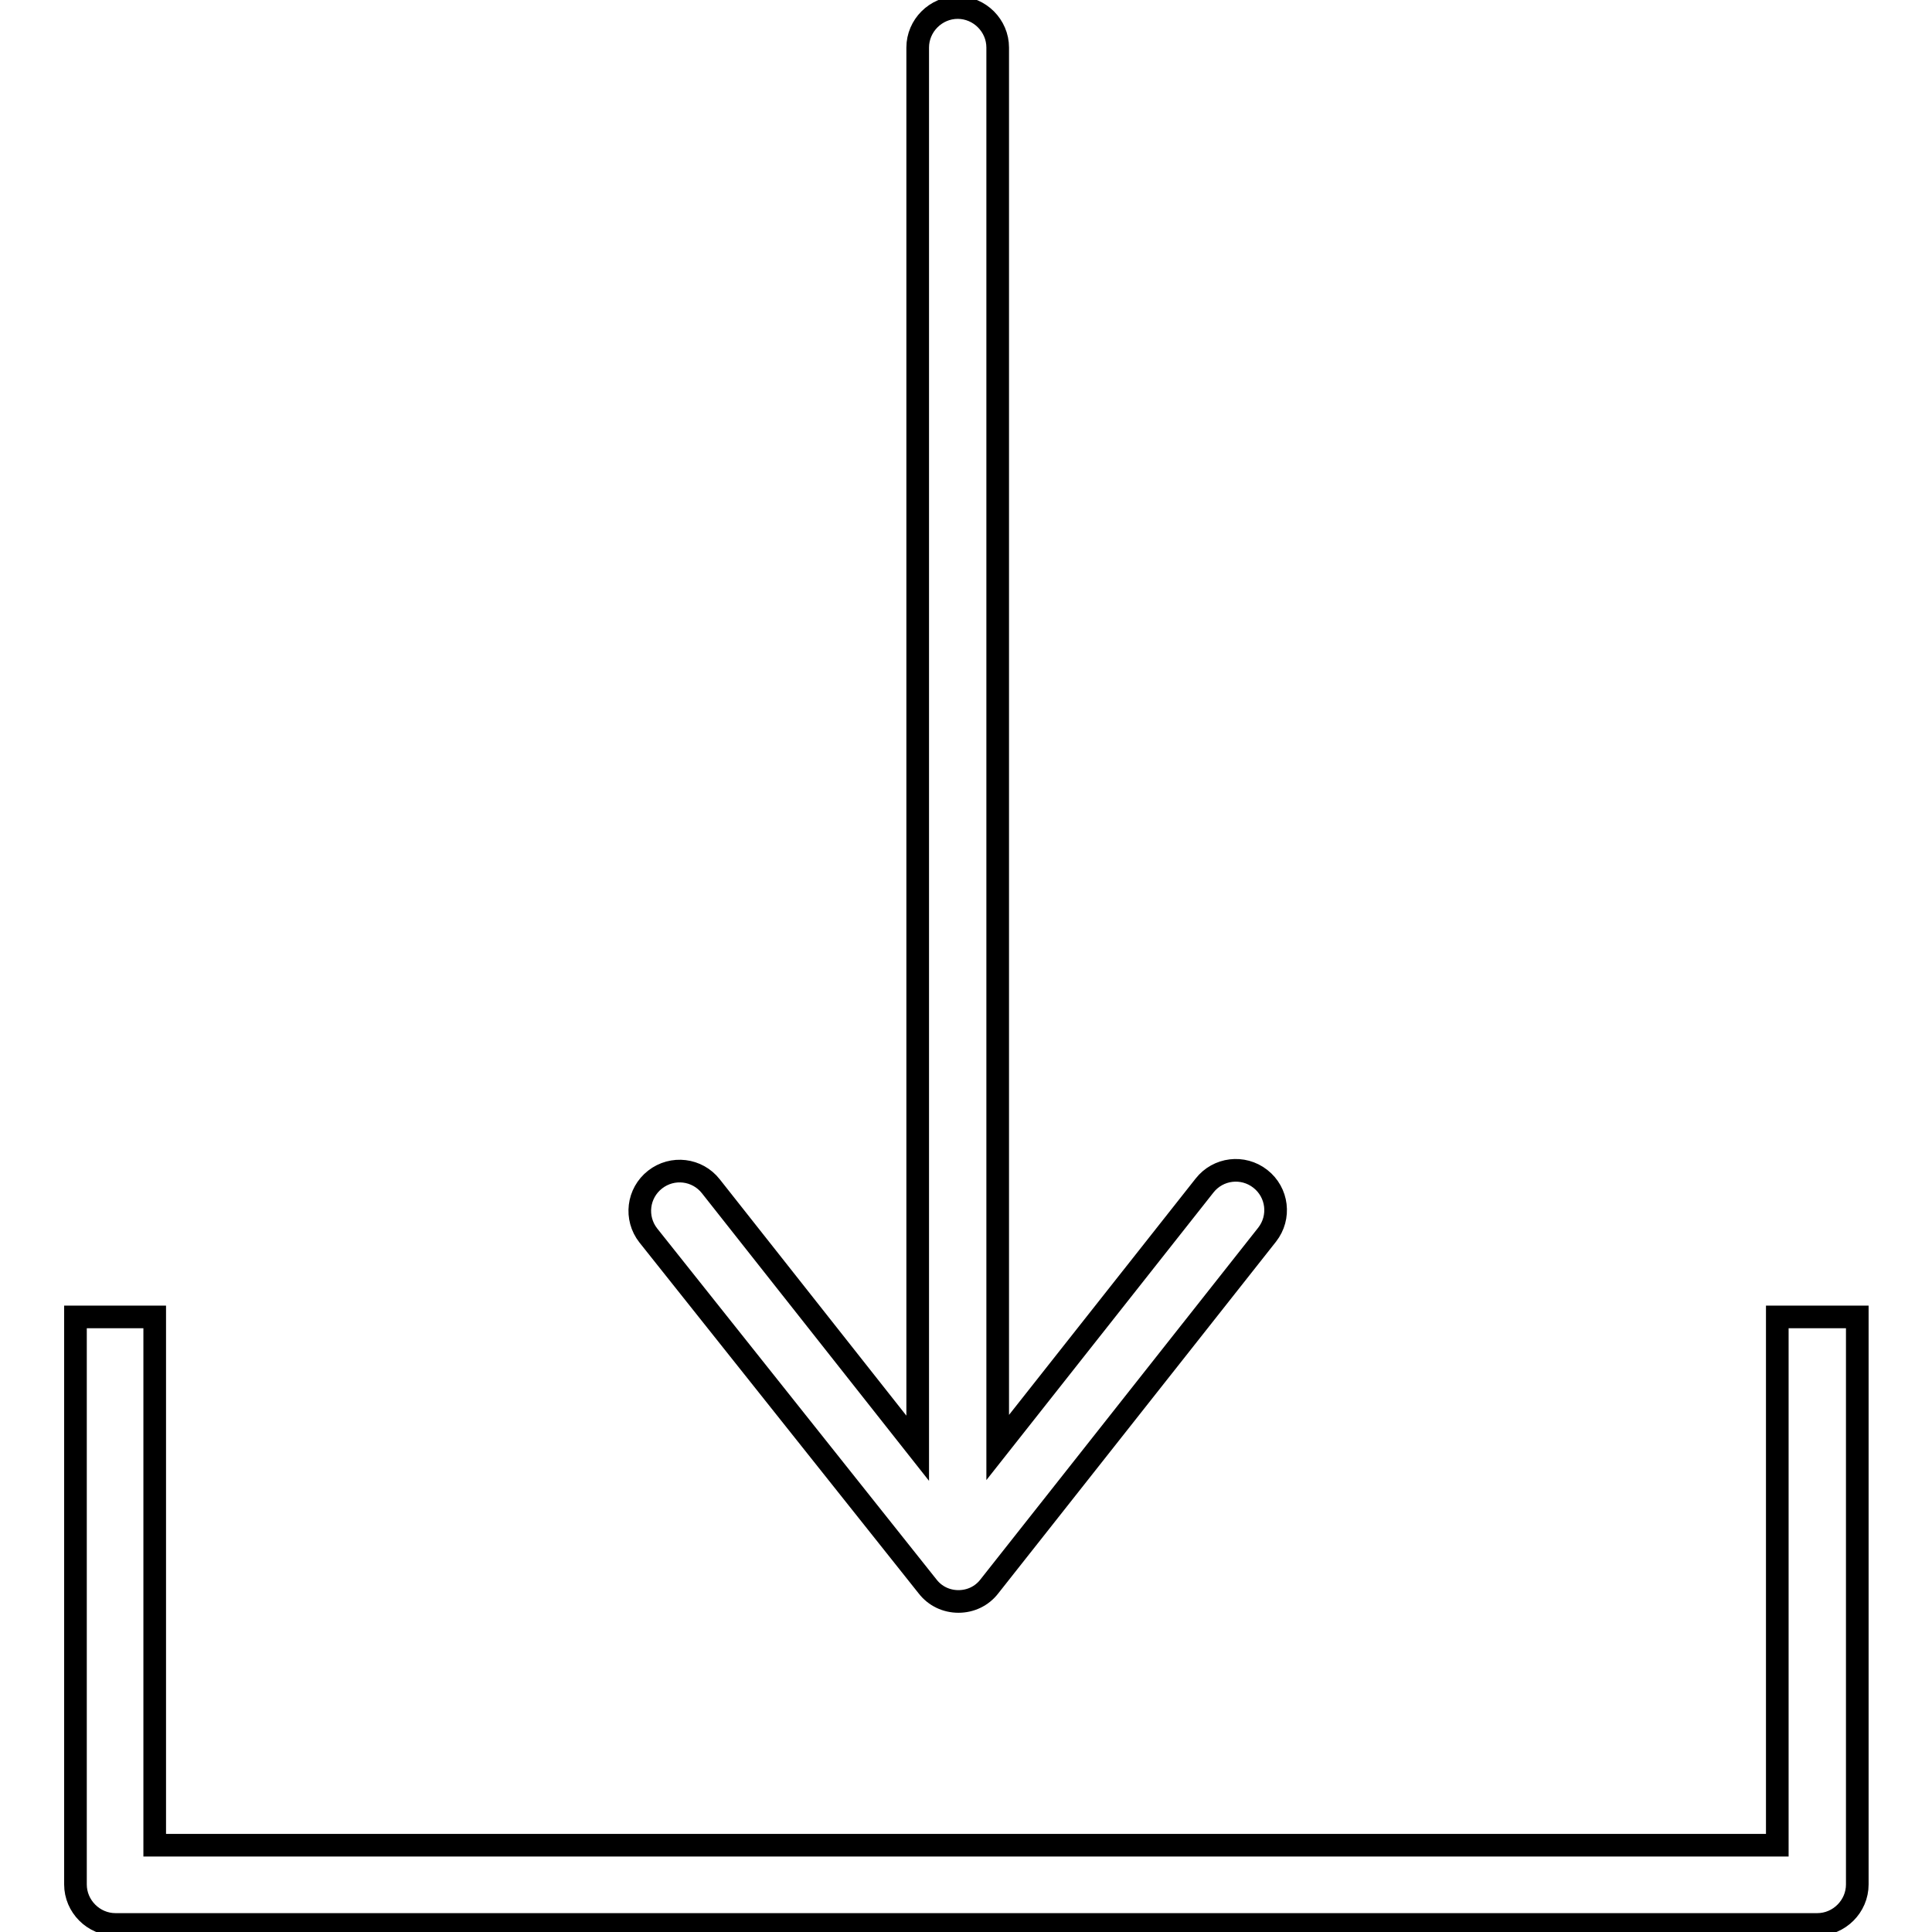 <?xml version="1.0" encoding="utf-8"?>
<!-- Svg Vector Icons : http://www.onlinewebfonts.com/icon -->
<!DOCTYPE svg PUBLIC "-//W3C//DTD SVG 1.1//EN" "http://www.w3.org/Graphics/SVG/1.1/DTD/svg11.dtd">
<svg version="1.1" xmlns="http://www.w3.org/2000/svg" xmlns:xlink="http://www.w3.org/1999/xlink" x="0px" y="0px" viewBox="0 0 256 256" enable-background="new 0 0 256 256" xml:space="preserve">
<g><g><path stroke-width="3" fill-opacity="0" stroke="#000000"  d="M235.5,174.5v70h-215v-70H10v75.2c0,2.9,2.4,5.3,5.3,5.3h225.5c2.9,0,5.3-2.4,5.3-5.3v-75.2H235.5z"/><path stroke-width="3" fill-opacity="0" stroke="#000000"  d="M122.9,210.2c1,1.3,2.5,2,4.1,2c1.6,0,3.1-0.7,4.1-2l36.8-46.6c1.8-2.3,1.4-5.6-0.9-7.4c-2.3-1.8-5.6-1.4-7.4,0.9l-27.4,34.7V6.3c0-2.9-2.4-5.3-5.3-5.3c-2.9,0-5.3,2.4-5.3,5.3v185.6l-27.4-34.7c-1.8-2.3-5.1-2.7-7.4-0.9c-2.3,1.8-2.7,5.1-0.9,7.4L122.9,210.2z"/></g></g>
</svg>